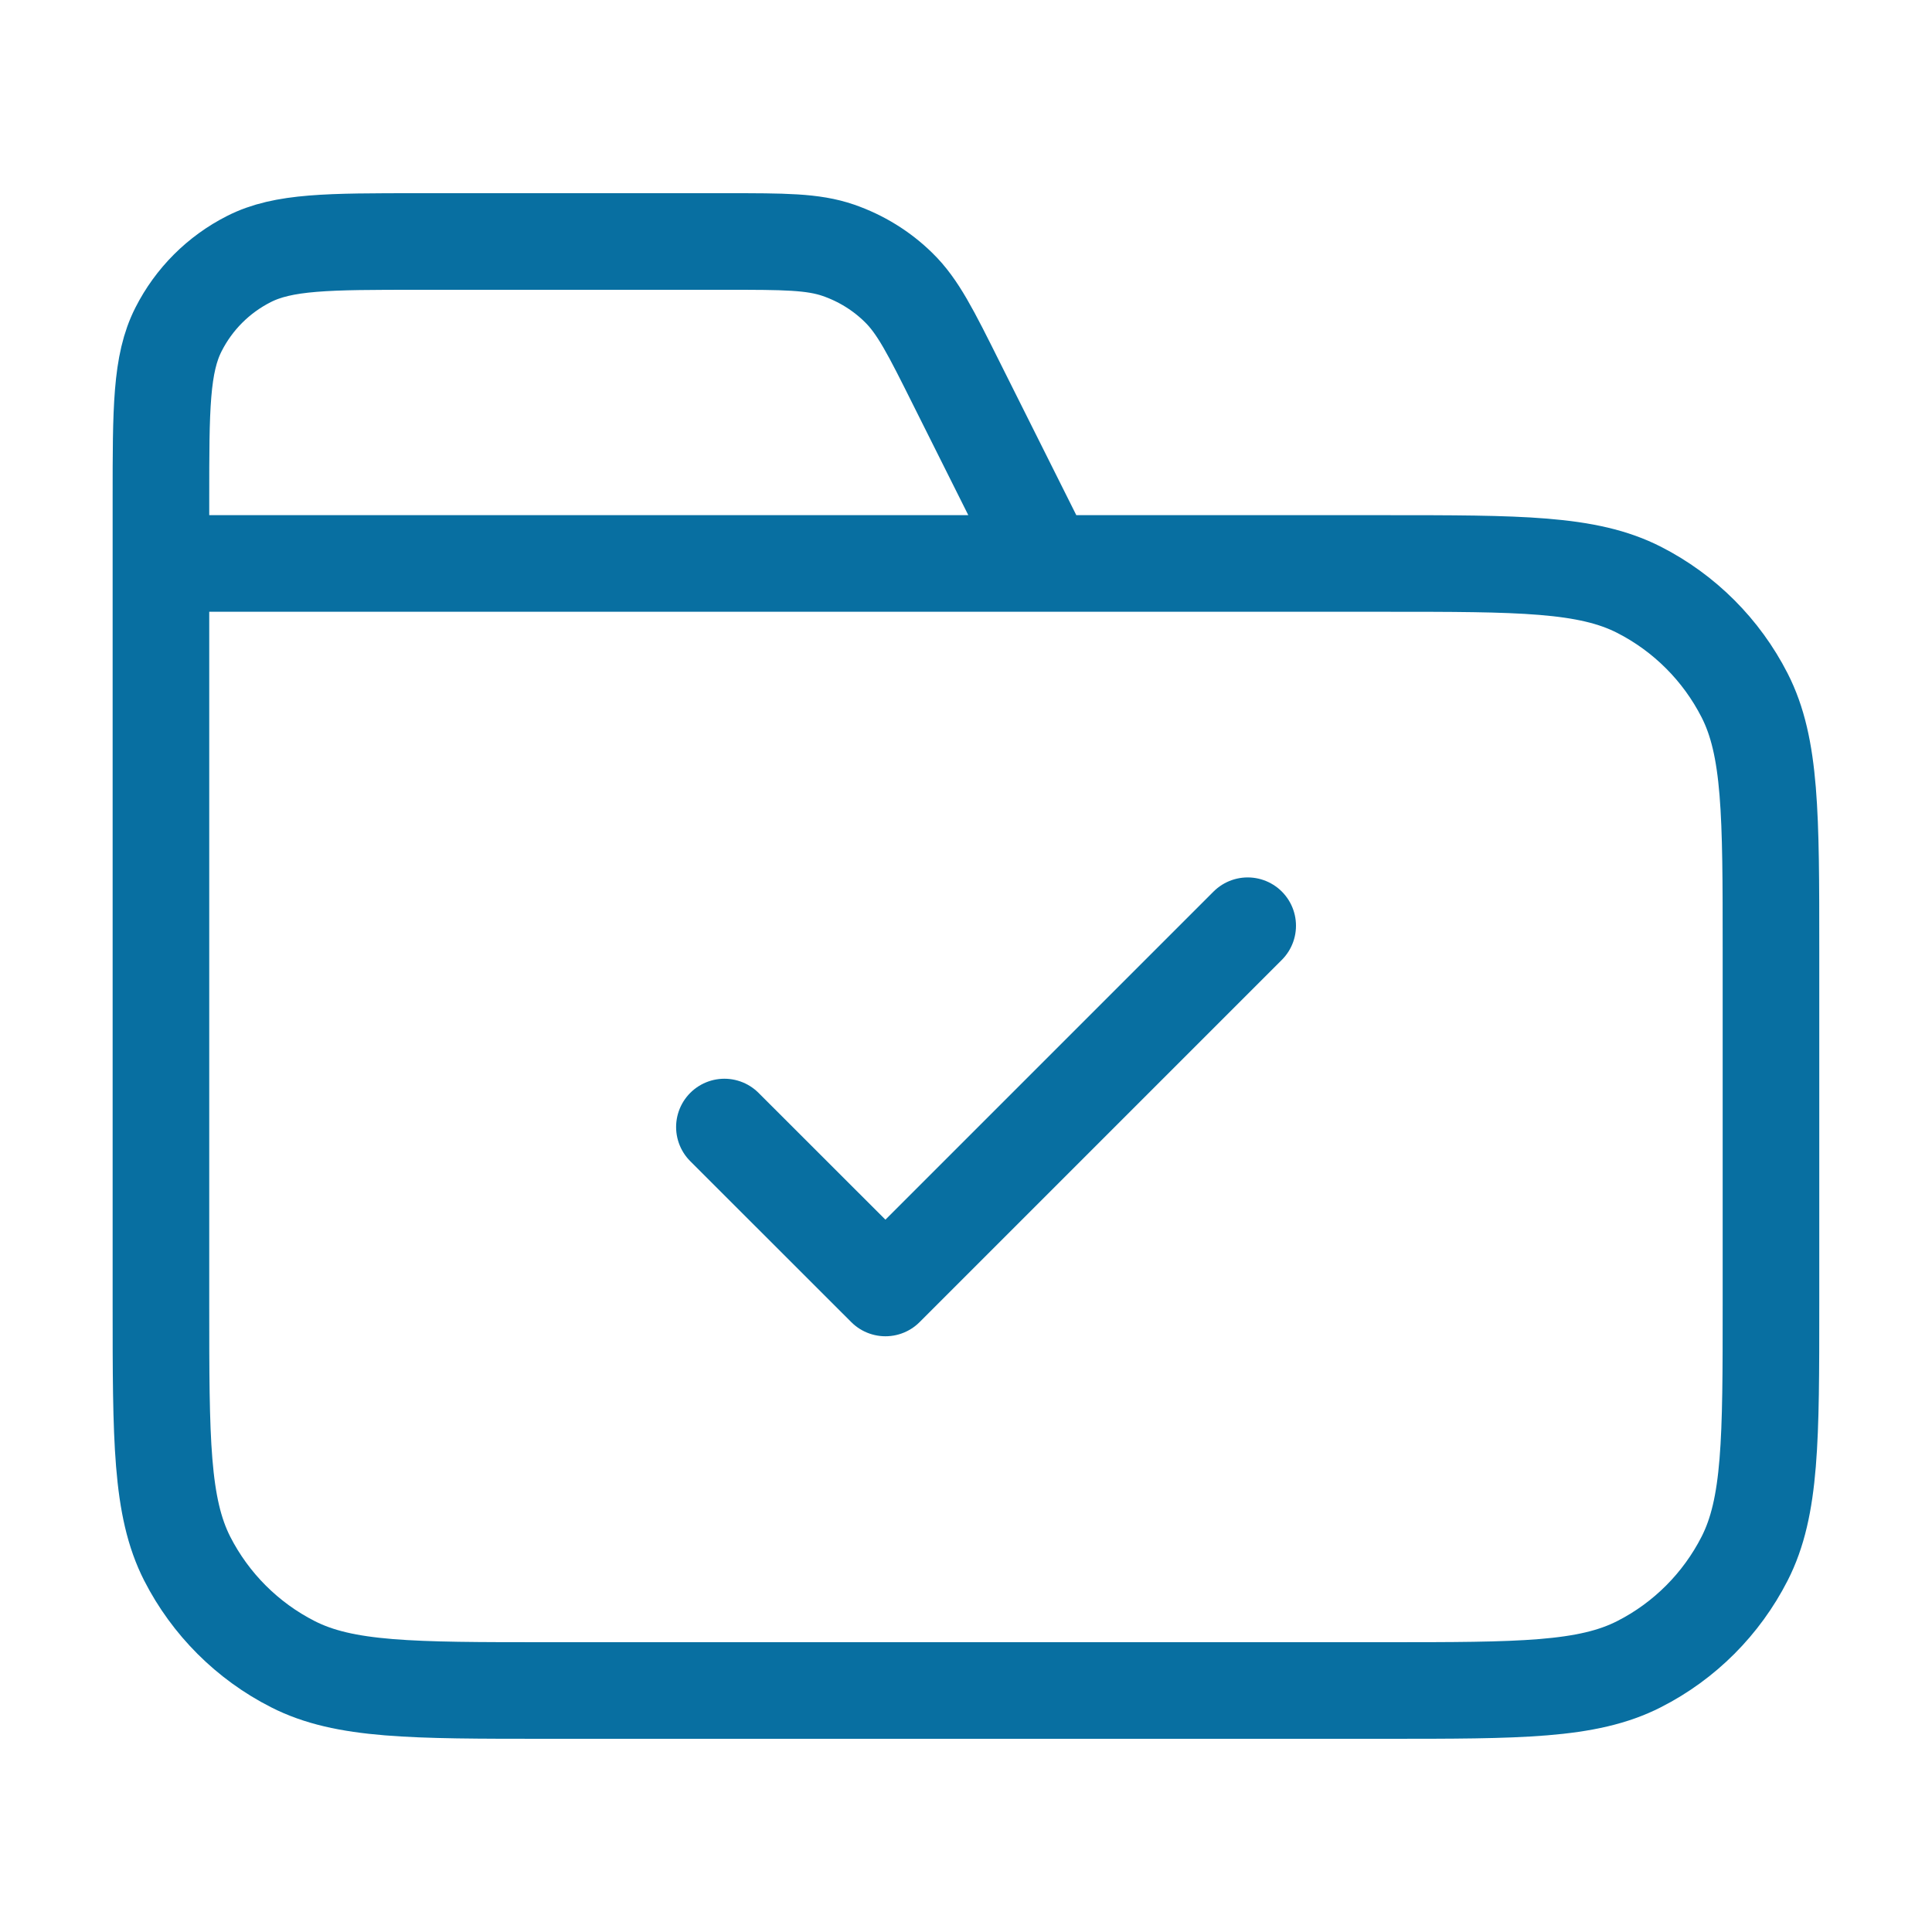 <svg width="20" height="20" viewBox="0 0 20 20" fill="none" xmlns="http://www.w3.org/2000/svg">
<path d="M10.833 5.833L9.903 3.974C9.636 3.439 9.502 3.171 9.302 2.976C9.126 2.803 8.913 2.672 8.679 2.591C8.415 2.5 8.116 2.5 7.518 2.5H4.333C3.399 2.5 2.933 2.5 2.576 2.682C2.262 2.841 2.007 3.096 1.848 3.41C1.666 3.767 1.666 4.233 1.666 5.167V5.833M1.666 5.833H14.333C15.733 5.833 16.433 5.833 16.968 6.106C17.438 6.346 17.82 6.728 18.06 7.198C18.333 7.733 18.333 8.433 18.333 9.833V13.5C18.333 14.9 18.333 15.6 18.06 16.135C17.82 16.605 17.438 16.988 16.968 17.227C16.433 17.5 15.733 17.5 14.333 17.5H5.666C4.266 17.5 3.566 17.5 3.031 17.227C2.561 16.988 2.178 16.605 1.938 16.135C1.666 15.6 1.666 14.9 1.666 13.5V5.833ZM7.499 11.667L9.166 13.333L12.916 9.583" stroke="#086FA1" stroke-linecap="round" stroke-linejoin="round"/>
</svg>
